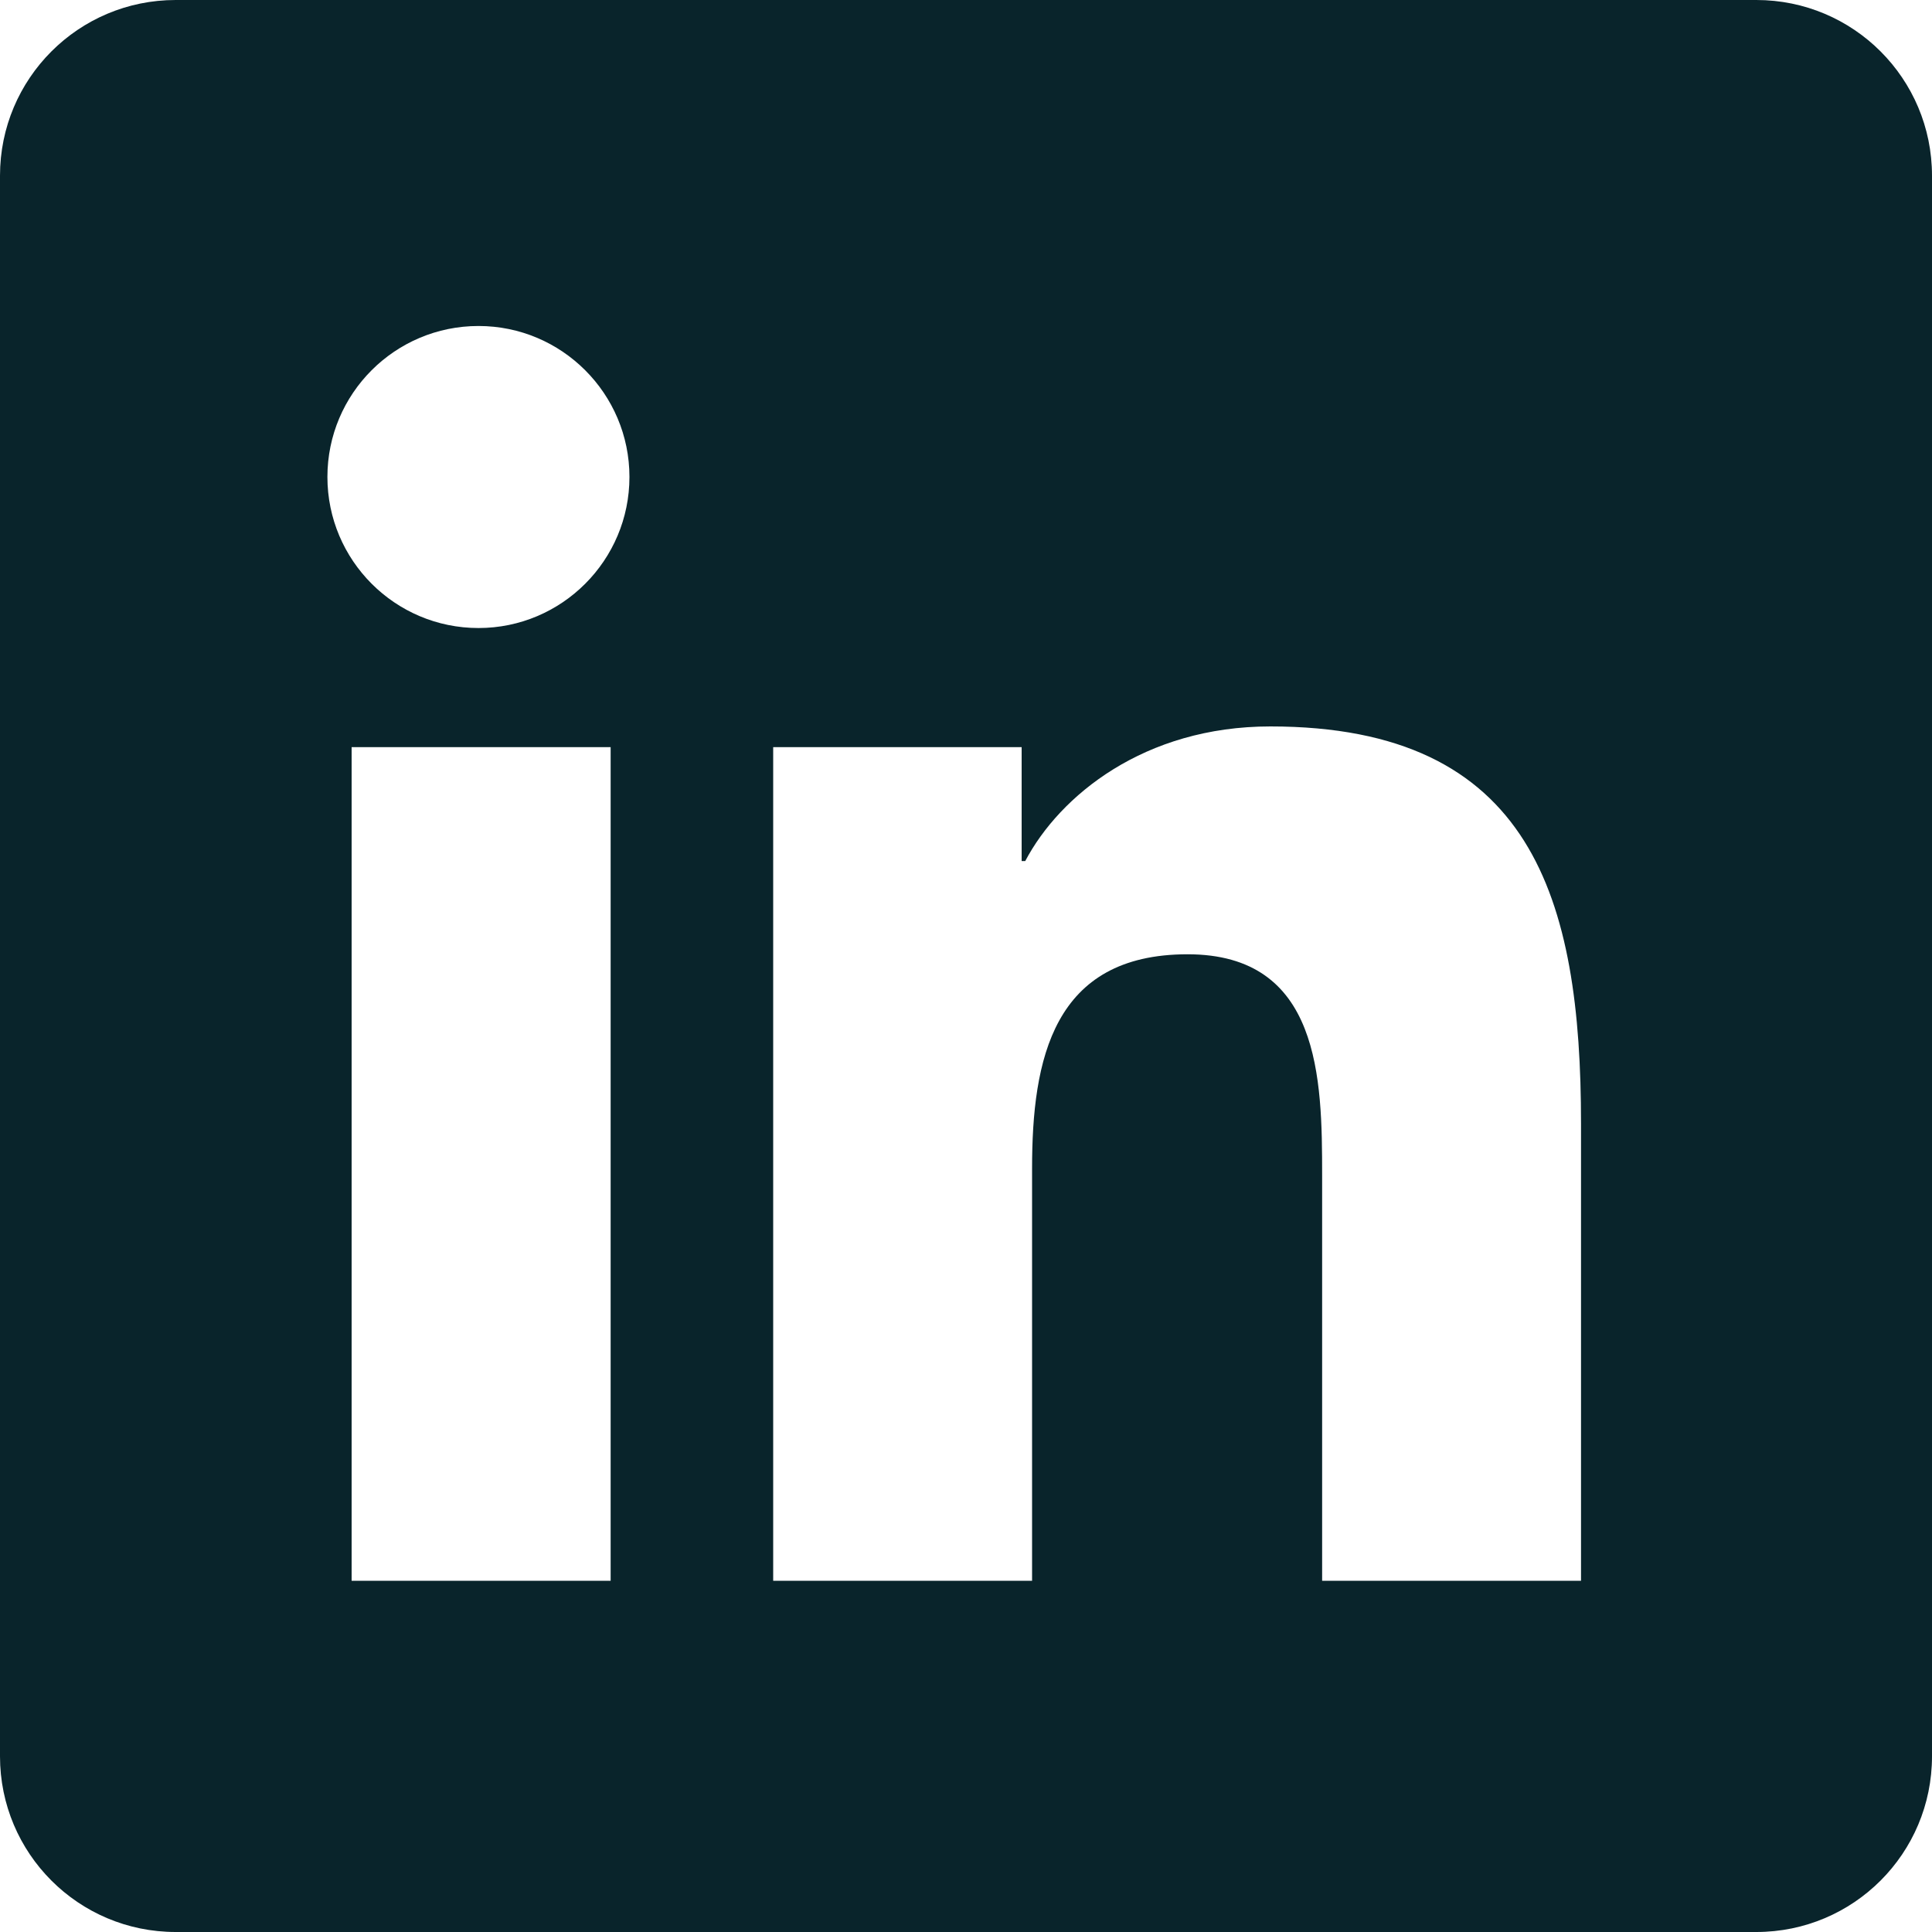 <svg width="15" height="15" viewBox="0 0 15 15" fill="none" xmlns="http://www.w3.org/2000/svg">
<path d="M13.636 0H1.364C0.61 0 0 0.61 0 1.364V13.636C0 14.39 0.61 15 1.364 15H13.636C14.39 15 15 14.39 15 13.636V1.364C15 0.61 14.39 0 13.636 0ZM4.741 12.273H2.73V5.801H4.741V12.273ZM3.715 4.876C3.067 4.876 2.542 4.35 2.542 3.703C2.542 3.056 3.067 2.531 3.715 2.531C4.362 2.531 4.887 3.057 4.887 3.703C4.887 4.35 4.362 4.876 3.715 4.876ZM12.275 12.273H10.265V9.125C10.265 8.375 10.252 7.409 9.22 7.409C8.174 7.409 8.013 8.227 8.013 9.071V12.273H6.003V5.801H7.932V6.685H7.96C8.228 6.177 8.884 5.64 9.863 5.64C11.899 5.64 12.275 6.98 12.275 8.723V12.273Z" fill="#09242B"/>
</svg>
